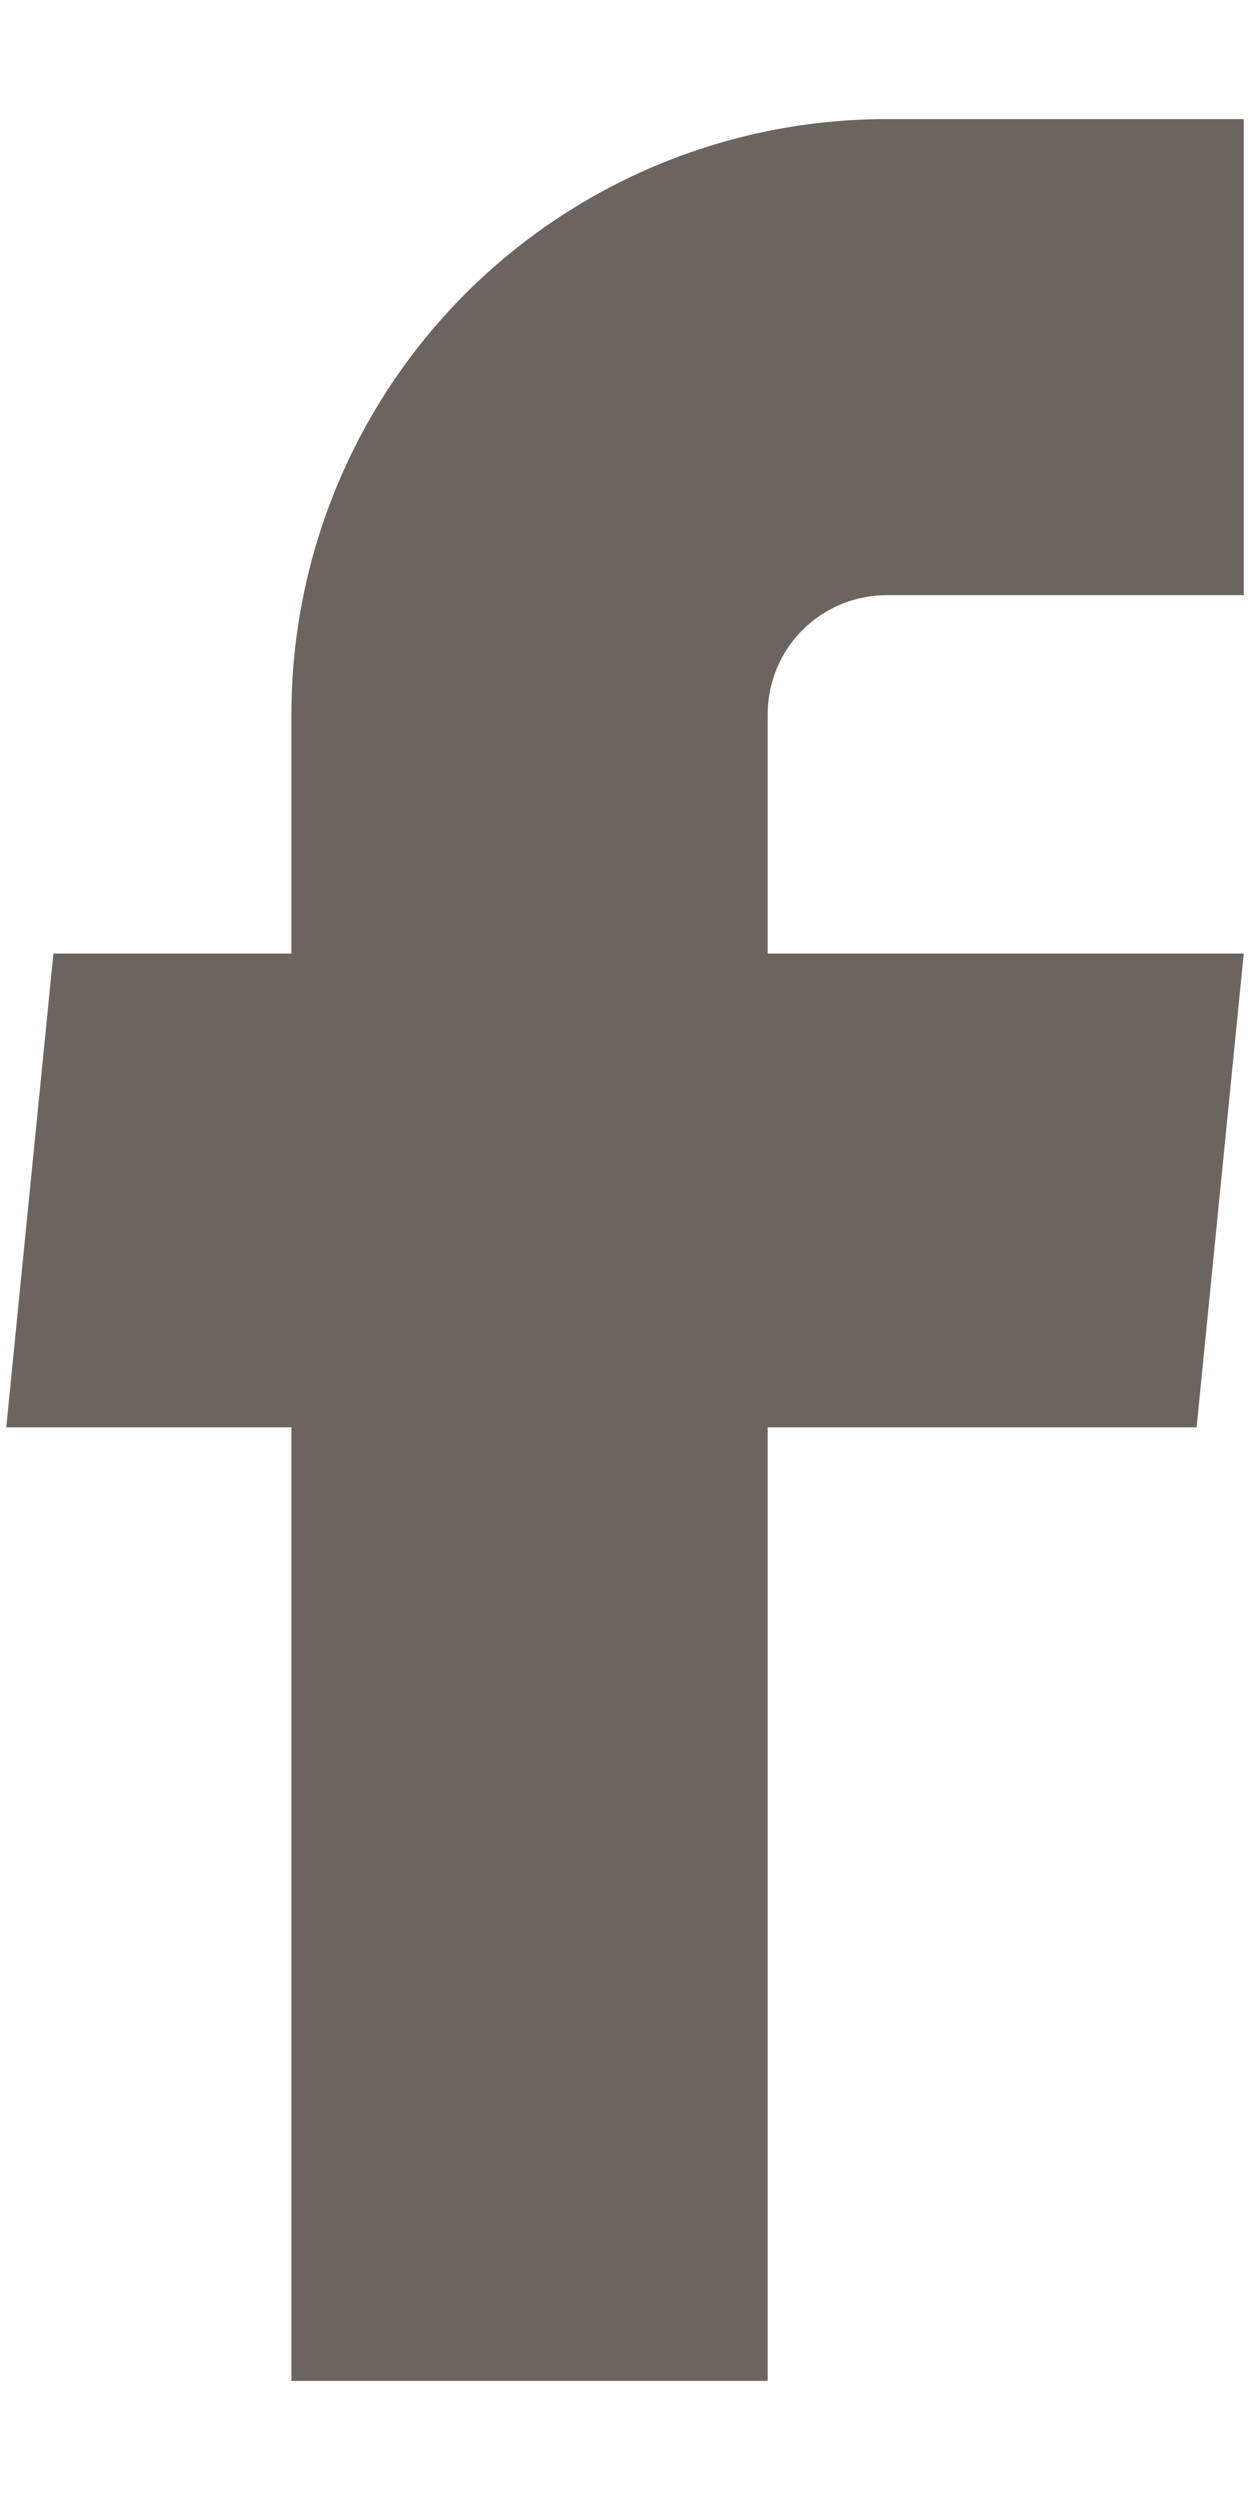 <svg width="7" height="14" viewBox="0 0 7 14" fill="none" xmlns="http://www.w3.org/2000/svg">
<path d="M1.632 13.333H4.299V7.993H6.701L6.965 5.34H4.299V4C4.299 3.823 4.369 3.653 4.494 3.528C4.619 3.403 4.789 3.333 4.965 3.333H6.965V0.667H4.965C4.081 0.667 3.233 1.018 2.608 1.643C1.983 2.268 1.632 3.116 1.632 4V5.34H0.299L0.035 7.993H1.632V13.333Z" fill="#6C645F"/>
</svg>
